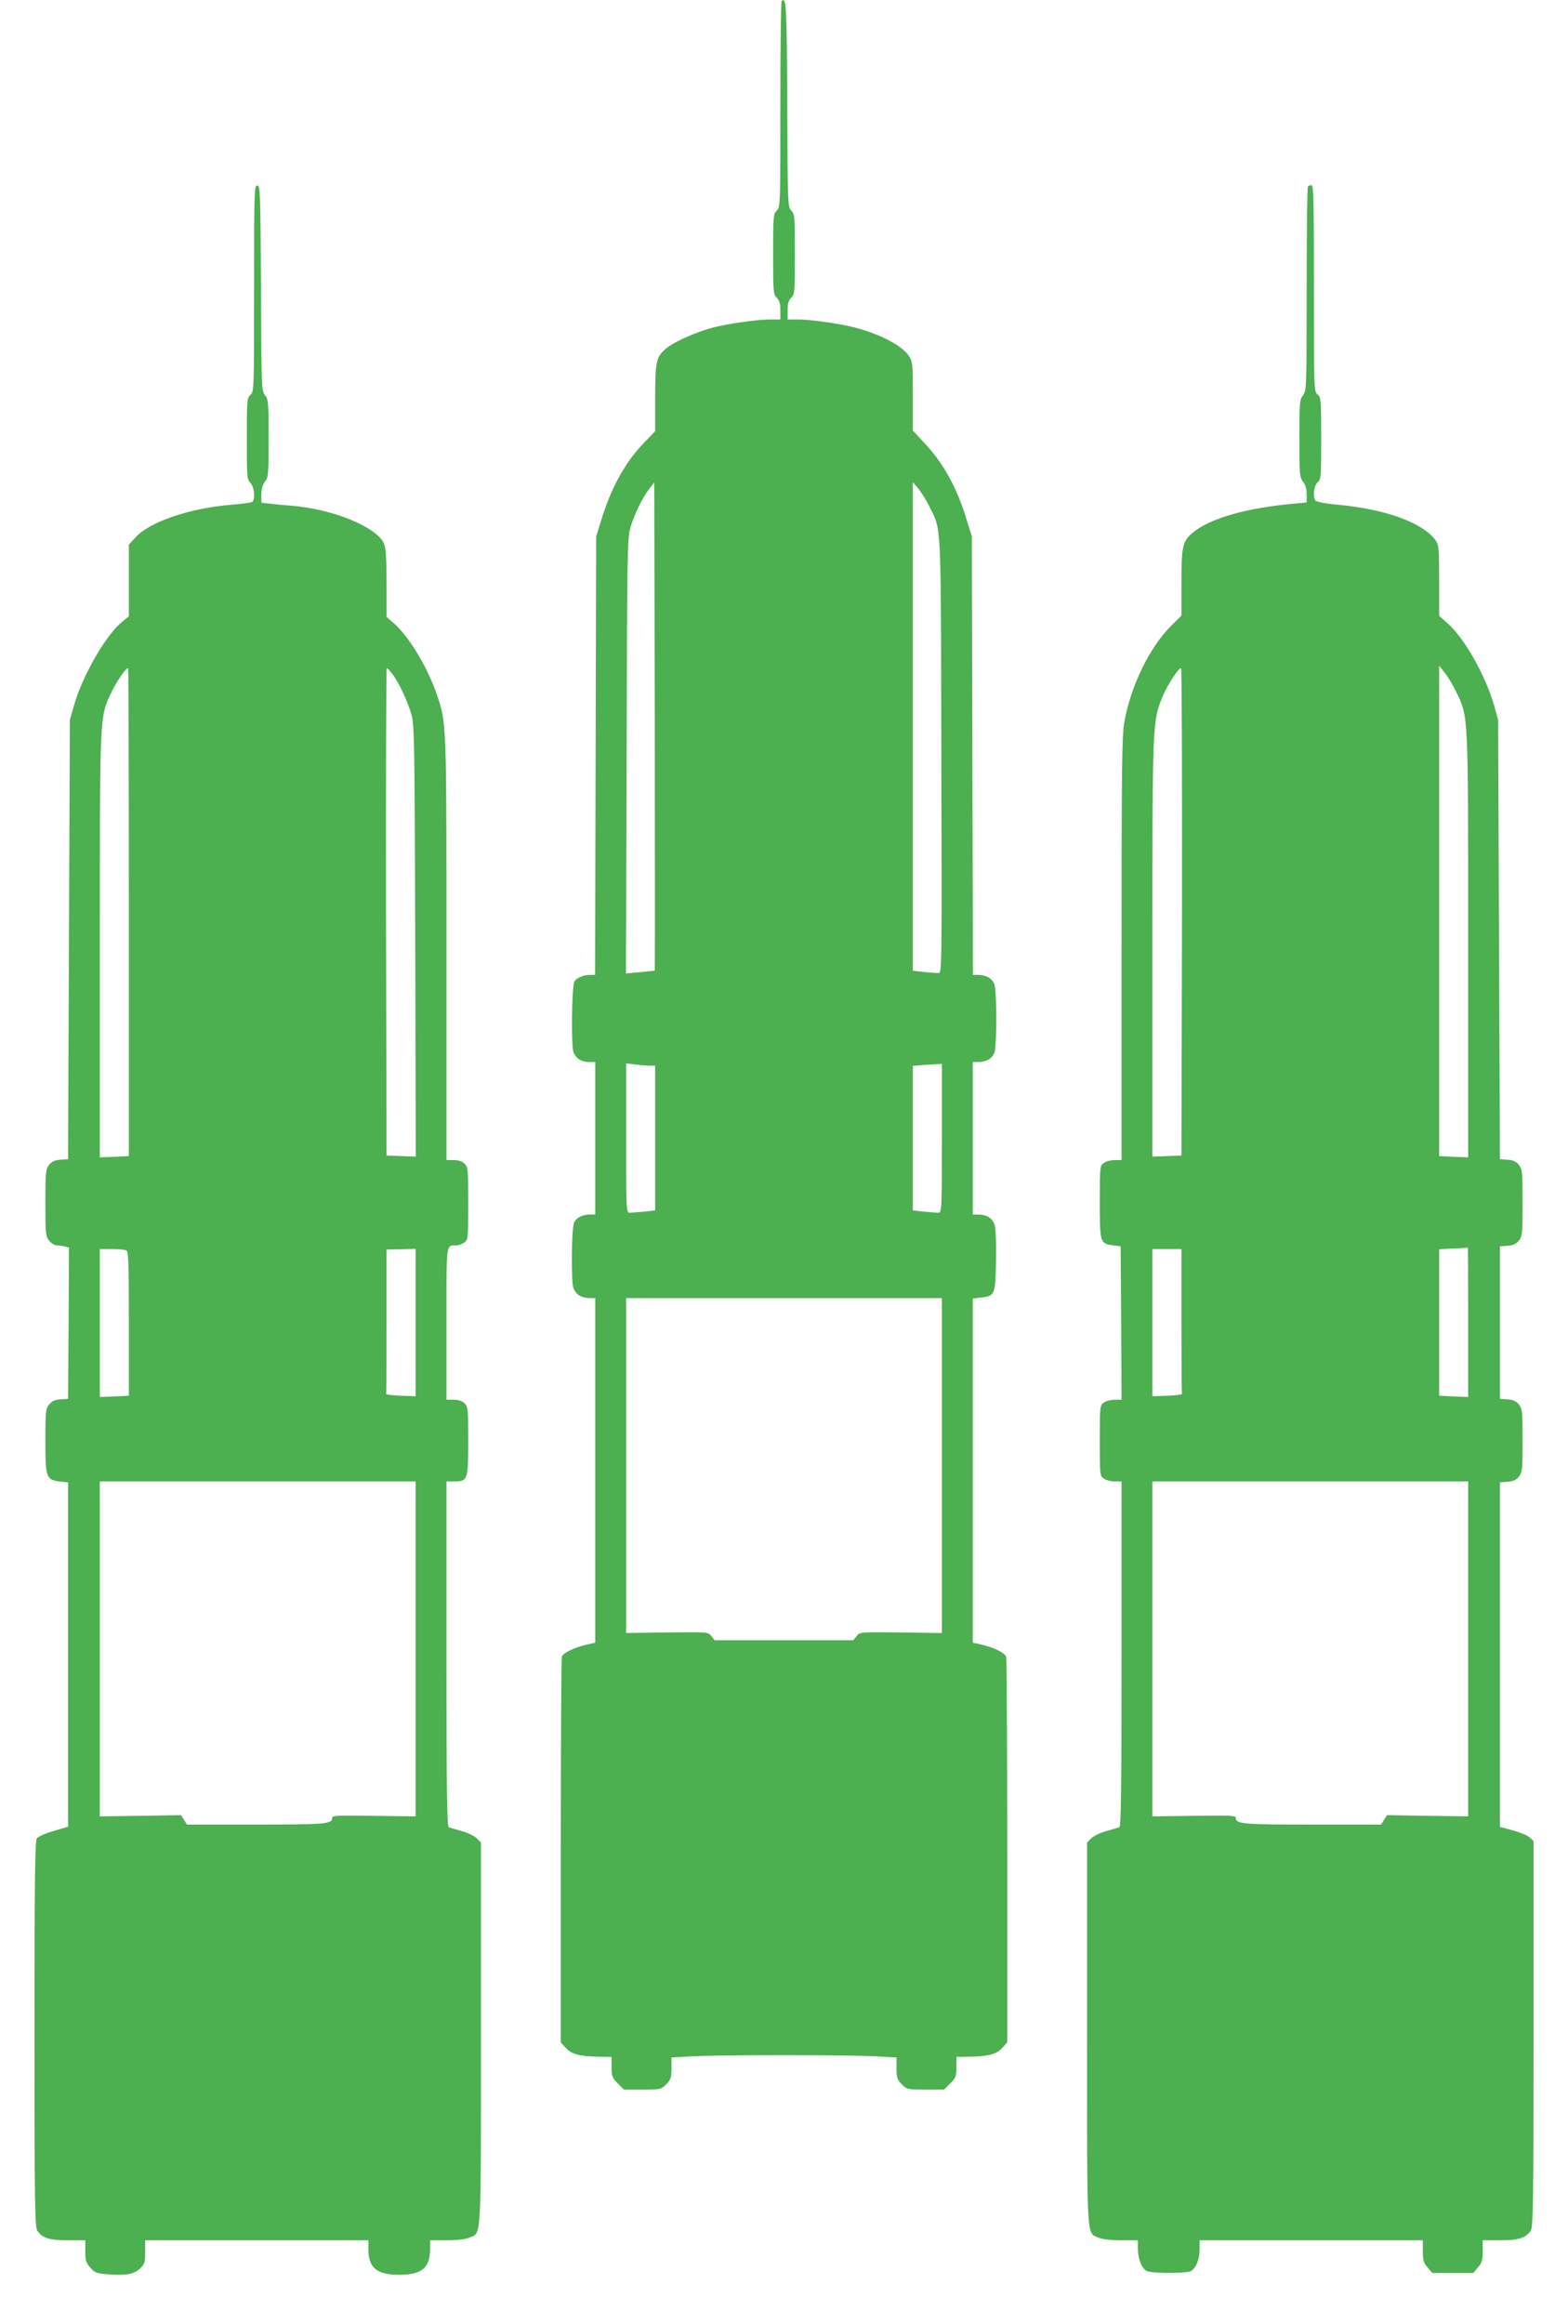 <?xml version="1.0" standalone="no"?>
<!DOCTYPE svg PUBLIC "-//W3C//DTD SVG 20010904//EN"
 "http://www.w3.org/TR/2001/REC-SVG-20010904/DTD/svg10.dtd">
<svg version="1.0" xmlns="http://www.w3.org/2000/svg"
 width="864pt" height="1280pt" viewBox="0 0 864 1280"
 preserveAspectRatio="xMidYMid meet">
<g transform="translate(0,1280) scale(0.1,-0.1)"
fill="#4caf50" stroke="none">
<path d="M4307 12794 c-4 -4 -7 -261 -7 -571 0 -550 0 -563 -20 -583 -19 -19
-20 -33 -20 -240 0 -207 1 -221 20 -240 15 -15 20 -33 20 -70 l0 -50 -60 0
c-70 0 -230 -23 -314 -45 -84 -22 -196 -71 -243 -105 -67 -50 -73 -72 -73
-282 l0 -183 -67 -70 c-100 -104 -178 -247 -231 -423 l-27 -87 -3 -1207 -3
-1208 -29 0 c-37 0 -77 -18 -86 -39 -13 -31 -17 -346 -5 -383 13 -38 44 -58
91 -58 l30 0 0 -420 0 -420 -30 0 c-43 0 -78 -19 -88 -49 -13 -40 -15 -315 -3
-354 13 -37 44 -57 91 -57 l30 0 0 -949 0 -949 -52 -12 c-66 -16 -124 -44
-132 -65 -3 -9 -6 -491 -6 -1071 l0 -1054 28 -31 c31 -35 80 -47 195 -48 l57
-1 0 -56 c0 -50 3 -59 34 -90 l34 -34 102 0 c99 0 102 1 131 29 25 26 29 37
29 89 l0 59 107 6 c58 4 289 7 513 7 224 0 455 -3 513 -7 l107 -6 0 -59 c0
-52 4 -63 29 -89 29 -28 32 -29 131 -29 l102 0 34 34 c31 31 34 40 34 90 l0
56 58 1 c114 1 163 13 194 48 l28 31 0 1054 c0 580 -3 1062 -6 1071 -8 21 -66
49 -131 65 l-53 12 0 948 0 947 46 6 c76 8 79 15 82 200 2 96 -1 177 -7 198
-12 39 -43 59 -91 59 l-30 0 0 420 0 420 30 0 c45 0 78 20 90 53 5 16 10 101
10 187 0 86 -5 171 -10 187 -12 33 -45 53 -90 53 l-29 0 -3 1208 -3 1207 -27
87 c-52 175 -128 314 -230 423 l-68 73 0 189 c0 181 -1 192 -23 224 -38 56
-156 118 -297 155 -81 21 -241 44 -310 44 l-60 0 0 50 c0 37 5 55 20 70 19 19
20 33 20 240 0 206 -1 221 -20 240 -19 19 -20 36 -22 587 -3 545 -5 592 -31
567z m-699 -5340 c-2 -1 -38 -5 -81 -9 l-78 -7 4 1198 c2 1123 4 1203 21 1259
22 73 65 162 103 212 l28 36 3 -1343 c1 -739 1 -1344 0 -1346z m1511 2560 c70
-142 65 -49 68 -1376 3 -1167 3 -1198 -15 -1198 -11 0 -47 3 -81 6 l-61 7 0
1346 0 1345 29 -34 c16 -19 43 -62 60 -96z m-1536 -3084 l27 0 0 -399 0 -398
-61 -7 c-34 -3 -70 -6 -80 -6 -18 0 -19 18 -19 411 l0 412 53 -7 c28 -3 64 -6
80 -6z m1607 -400 c0 -393 -1 -410 -19 -410 -10 0 -46 3 -80 6 l-61 7 0 398 0
398 48 4 c26 2 62 4 80 5 l32 2 0 -410z m0 -1802 l0 -923 -225 3 c-225 3 -226
3 -245 -20 l-18 -23 -382 0 -382 0 -18 23 c-19 23 -20 23 -245 20 l-225 -3 0
923 0 922 870 0 870 0 0 -922z"/>
<path d="M1400 11212 c0 -556 0 -569 -20 -587 -19 -17 -20 -31 -20 -242 0
-210 1 -224 20 -243 22 -22 28 -94 9 -105 -5 -4 -61 -11 -122 -16 -224 -19
-444 -94 -520 -179 l-37 -40 0 -198 0 -197 -35 -28 c-90 -72 -221 -299 -267
-462 l-23 -80 -5 -1210 -5 -1210 -42 -3 c-31 -2 -48 -10 -63 -29 -18 -24 -20
-40 -20 -208 0 -169 1 -184 21 -209 11 -14 30 -26 42 -26 12 0 32 -3 45 -6
l22 -6 -2 -417 -3 -416 -42 -3 c-31 -2 -48 -10 -63 -29 -18 -23 -20 -40 -20
-194 0 -215 3 -223 95 -231 l30 -3 0 -949 0 -948 -79 -23 c-44 -13 -86 -31
-93 -41 -10 -14 -13 -221 -13 -1079 0 -945 2 -1063 16 -1083 28 -40 66 -52
169 -52 l95 0 0 -60 c0 -51 4 -64 28 -91 26 -29 35 -32 104 -37 98 -6 140 2
172 35 23 22 26 34 26 89 l0 64 615 0 615 0 0 -50 c0 -102 46 -140 170 -140
125 0 170 38 170 145 l0 45 90 0 c56 0 104 5 125 14 69 29 65 -39 65 1126 l0
1051 -23 23 c-13 13 -50 31 -83 40 -32 9 -65 19 -71 21 -10 3 -13 203 -13 955
l0 950 43 0 c74 0 77 8 77 223 0 174 -1 188 -20 207 -13 13 -33 20 -60 20
l-40 0 0 419 c0 455 -3 431 54 431 12 0 32 7 44 16 21 15 22 20 22 215 0 186
-1 200 -20 219 -13 13 -33 20 -60 20 l-40 0 0 1164 c0 1258 1 1243 -54 1403
-52 152 -158 326 -244 397 l-32 28 0 184 c0 137 -4 193 -14 219 -39 92 -285
193 -517 210 -41 3 -93 8 -116 11 l-43 5 0 46 c0 30 7 53 20 70 19 24 20 41
20 238 0 197 -1 214 -20 238 -19 24 -20 43 -22 588 -3 528 -4 564 -20 567 -17
3 -18 -29 -18 -566z m-690 -3436 l0 -1344 -80 -4 -80 -3 0 1167 c0 1289 -1
1257 63 1393 29 61 80 135 93 135 2 0 4 -605 4 -1344z m1454 1309 c34 -45 80
-143 103 -220 16 -56 18 -145 21 -1248 l3 -1188 -81 3 -80 3 -3 1343 c-1 738
1 1342 4 1342 4 0 19 -16 33 -35z m-1470 -3171 c14 -5 16 -50 16 -404 l0 -398
-80 -4 -80 -3 0 408 0 407 64 0 c35 0 71 -3 80 -6z m1596 -399 l0 -406 -82 3
c-46 2 -82 6 -80 11 1 4 2 184 2 401 l0 393 80 2 80 2 0 -406z m0 -1797 l0
-923 -230 3 c-203 3 -230 2 -230 -12 0 -33 -36 -36 -419 -36 l-381 0 -16 26
-17 26 -224 -4 -223 -3 0 923 0 922 870 0 870 0 0 -922z"/>
<path d="M7207 11773 c-4 -3 -7 -258 -7 -566 0 -544 -1 -560 -20 -584 -19 -24
-20 -41 -20 -238 0 -197 1 -214 20 -238 13 -17 20 -40 20 -70 l0 -45 -67 -6
c-265 -23 -468 -82 -562 -161 -55 -47 -61 -73 -61 -275 l0 -181 -53 -52 c-122
-120 -227 -336 -262 -536 -13 -70 -15 -269 -15 -1247 l0 -1164 -38 0 c-21 0
-48 -7 -60 -16 -21 -15 -22 -20 -22 -213 0 -225 2 -231 71 -240 l44 -6 3 -422
2 -423 -38 0 c-21 0 -48 -7 -60 -16 -21 -15 -22 -20 -22 -209 0 -189 1 -194
22 -209 12 -9 39 -16 60 -16 l38 0 0 -950 c0 -752 -3 -952 -12 -955 -7 -2 -40
-12 -72 -21 -33 -9 -70 -27 -83 -40 l-23 -23 0 -1051 c0 -1165 -4 -1097 65
-1126 21 -9 69 -14 125 -14 l90 0 0 -45 c0 -55 21 -110 48 -124 26 -14 217
-14 243 -1 29 16 49 64 49 120 l0 50 615 0 615 0 0 -59 c0 -49 4 -65 26 -90
l26 -31 113 0 113 0 26 31 c22 25 26 41 26 90 l0 59 95 0 c103 0 141 12 169
52 14 20 16 138 16 1085 l0 1062 -21 20 c-12 11 -53 28 -93 39 l-71 19 0 949
0 949 42 3 c31 2 48 10 63 29 18 24 20 40 20 198 0 158 -2 174 -20 198 -15 19
-32 27 -63 29 l-42 3 0 420 0 420 42 3 c31 2 48 10 63 29 18 24 20 40 20 208
0 168 -2 184 -20 208 -15 19 -32 27 -63 29 l-42 3 -5 1210 -5 1210 -22 79
c-47 163 -161 367 -253 449 l-50 45 0 194 c0 166 -2 197 -17 218 -68 99 -273
175 -543 200 -68 6 -117 16 -122 23 -15 24 -8 82 12 100 19 16 20 29 20 242 0
213 -1 226 -20 242 -20 17 -20 30 -20 585 0 467 -2 568 -13 568 -8 0 -17 -3
-20 -7z m819 -2788 c65 -136 64 -103 64 -1393 l0 -1167 -80 3 -80 4 0 1350 0
1351 31 -39 c18 -22 47 -71 65 -109z m-1513 -1207 l-3 -1343 -80 -3 -80 -3 0
1149 c0 1250 0 1248 56 1385 25 62 87 157 102 157 4 0 6 -604 5 -1342z m1577
-2260 l0 -413 -80 3 -80 4 0 403 0 404 78 4 c42 1 78 4 80 5 1 1 2 -184 2
-410z m-1580 7 c0 -217 1 -398 3 -402 1 -5 -35 -9 -80 -11 l-83 -3 0 406 0
405 80 0 80 0 0 -395z m1580 -1807 l0 -923 -223 3 -224 4 -17 -26 -16 -26
-381 0 c-383 0 -419 3 -419 36 0 14 -27 15 -230 12 l-230 -3 0 923 0 922 870
0 870 0 0 -922z"/>
</g>
</svg>
